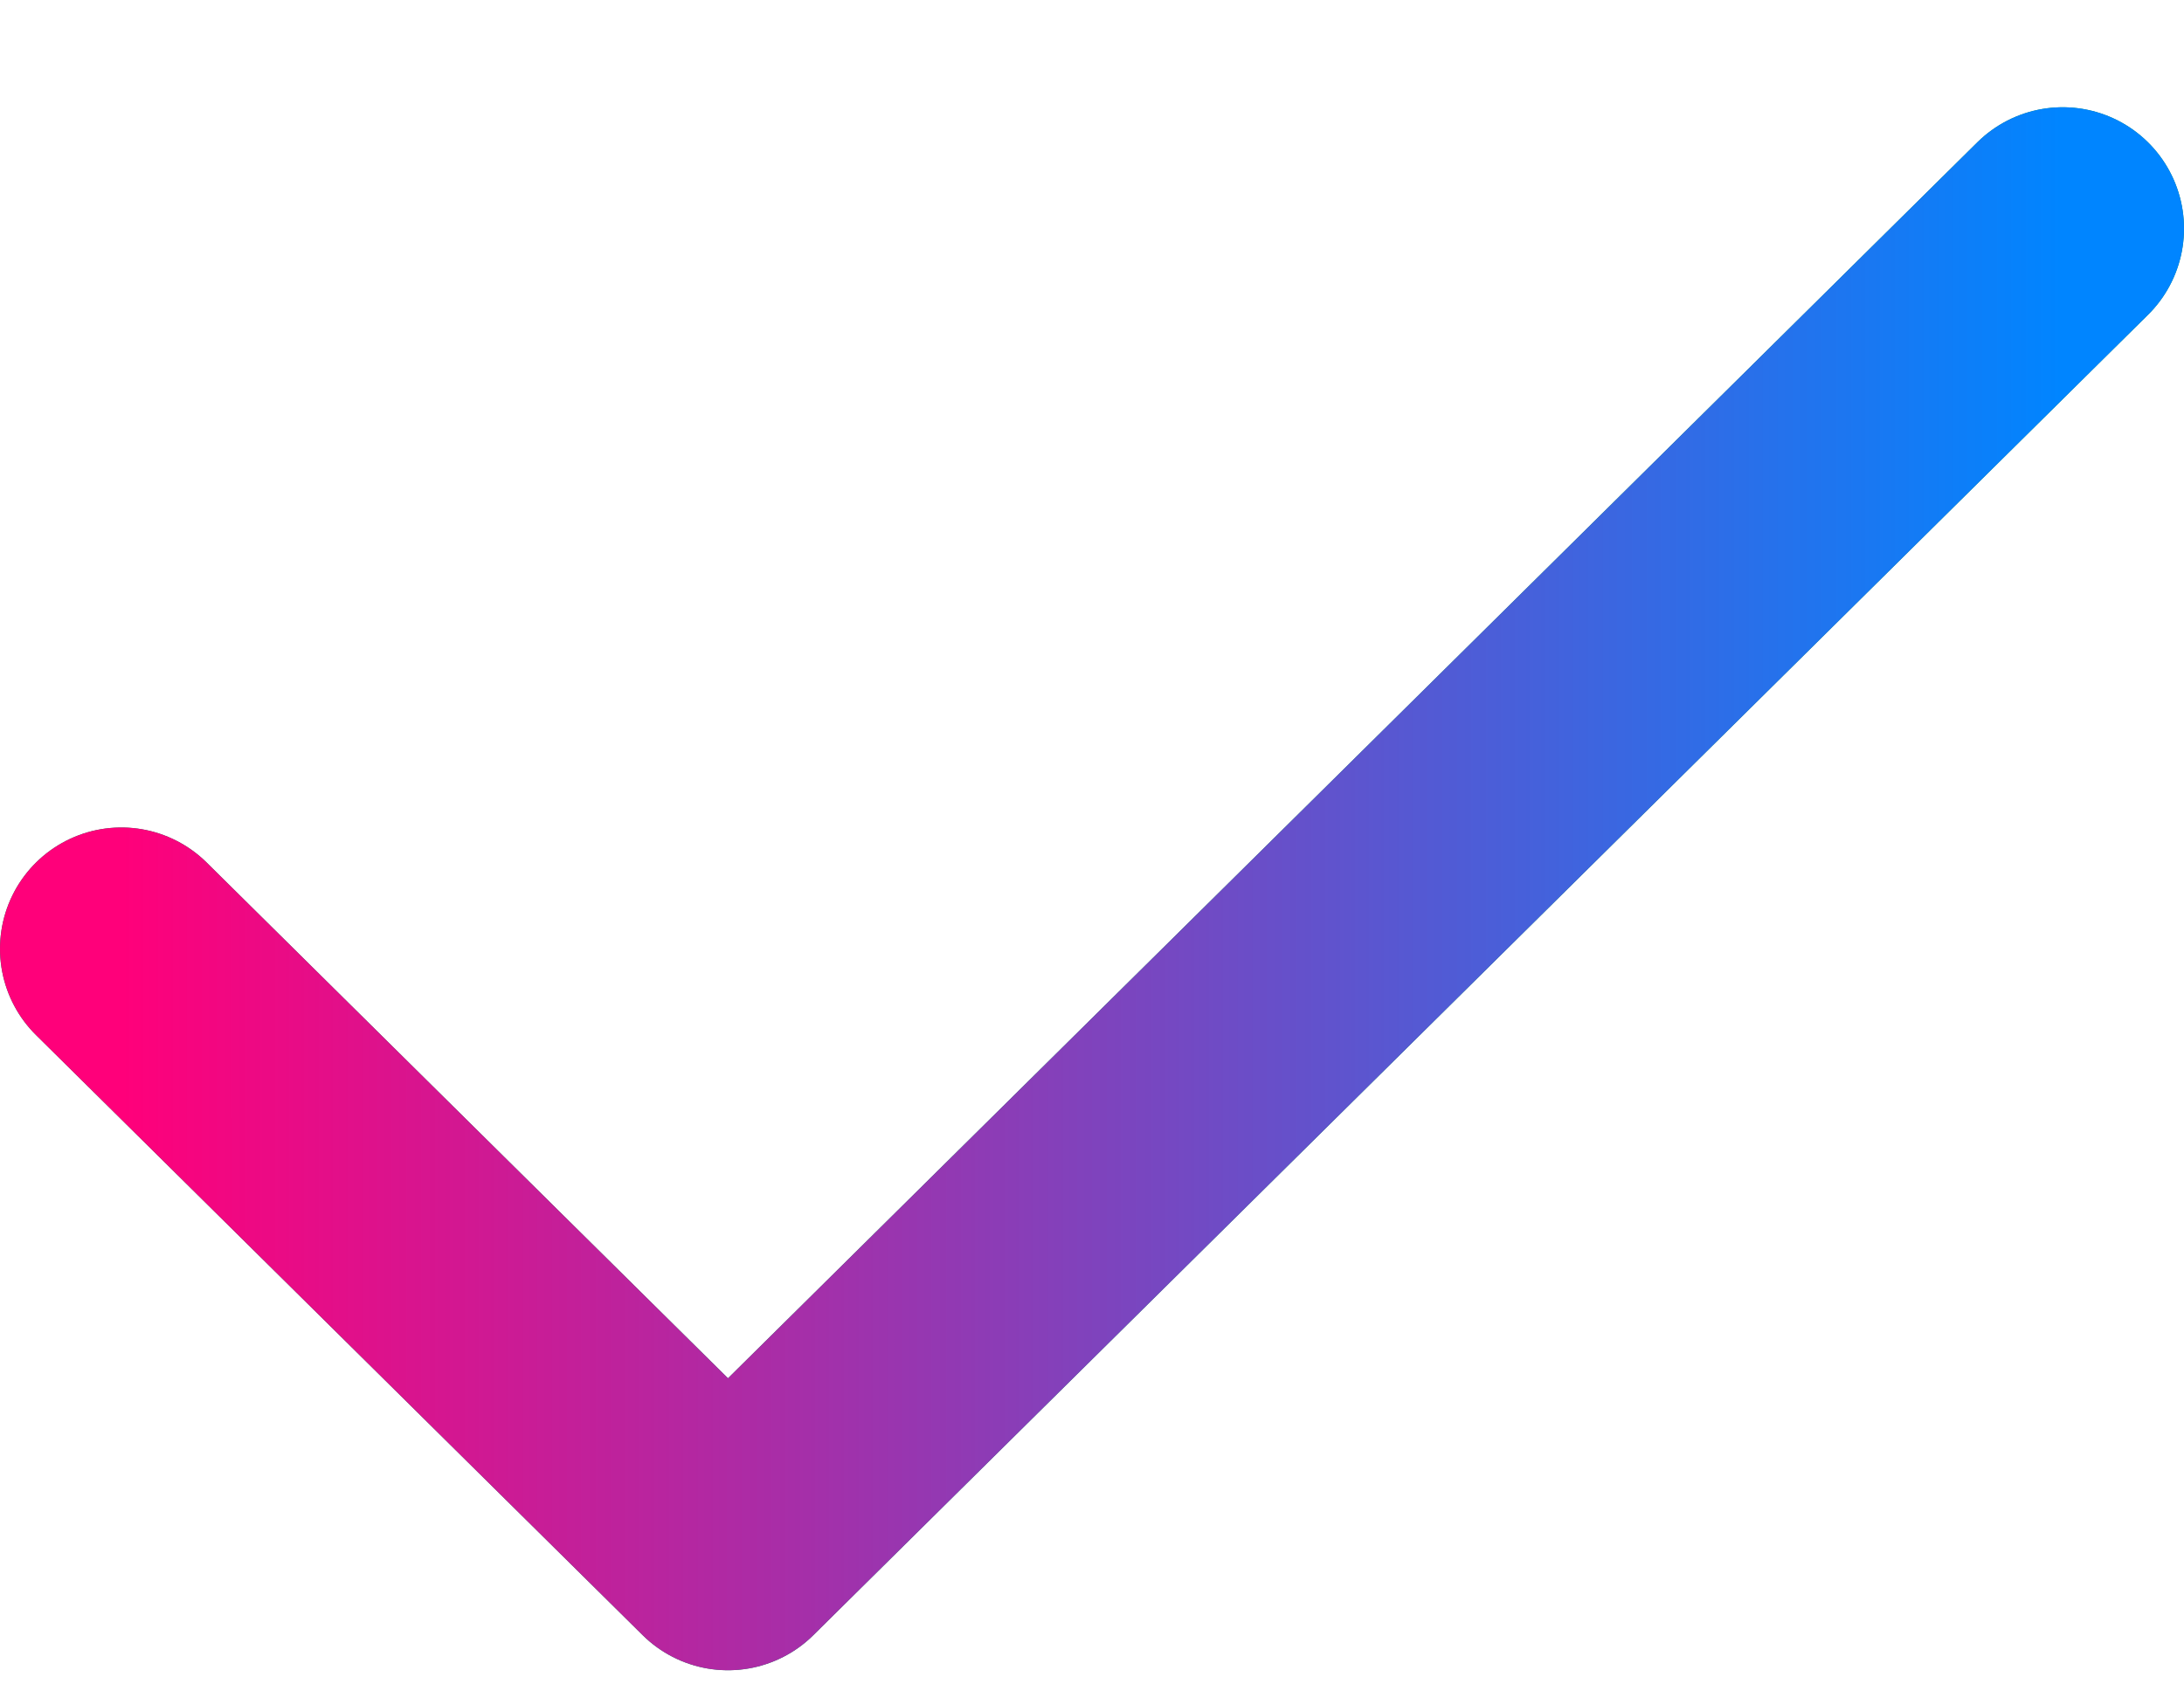 <?xml version="1.0" encoding="UTF-8"?> <svg xmlns="http://www.w3.org/2000/svg" width="18" height="14" viewBox="0 0 18 14" fill="none"> <path d="M17 1.884L6 12.768L1 7.821" stroke="#008958" stroke-width="2" stroke-linecap="round" stroke-linejoin="round"></path> <path d="M17 1.884L6 12.768L1 7.821" stroke="url(#paint0_linear_87_293)" stroke-width="2" stroke-linecap="round" stroke-linejoin="round"></path> <defs> <linearGradient id="paint0_linear_87_293" x1="1" y1="7.368" x2="17" y2="7.368" gradientUnits="userSpaceOnUse"> <stop stop-color="#FF007A"></stop> <stop offset="1" stop-color="#0085FF"></stop> </linearGradient> </defs> </svg> 